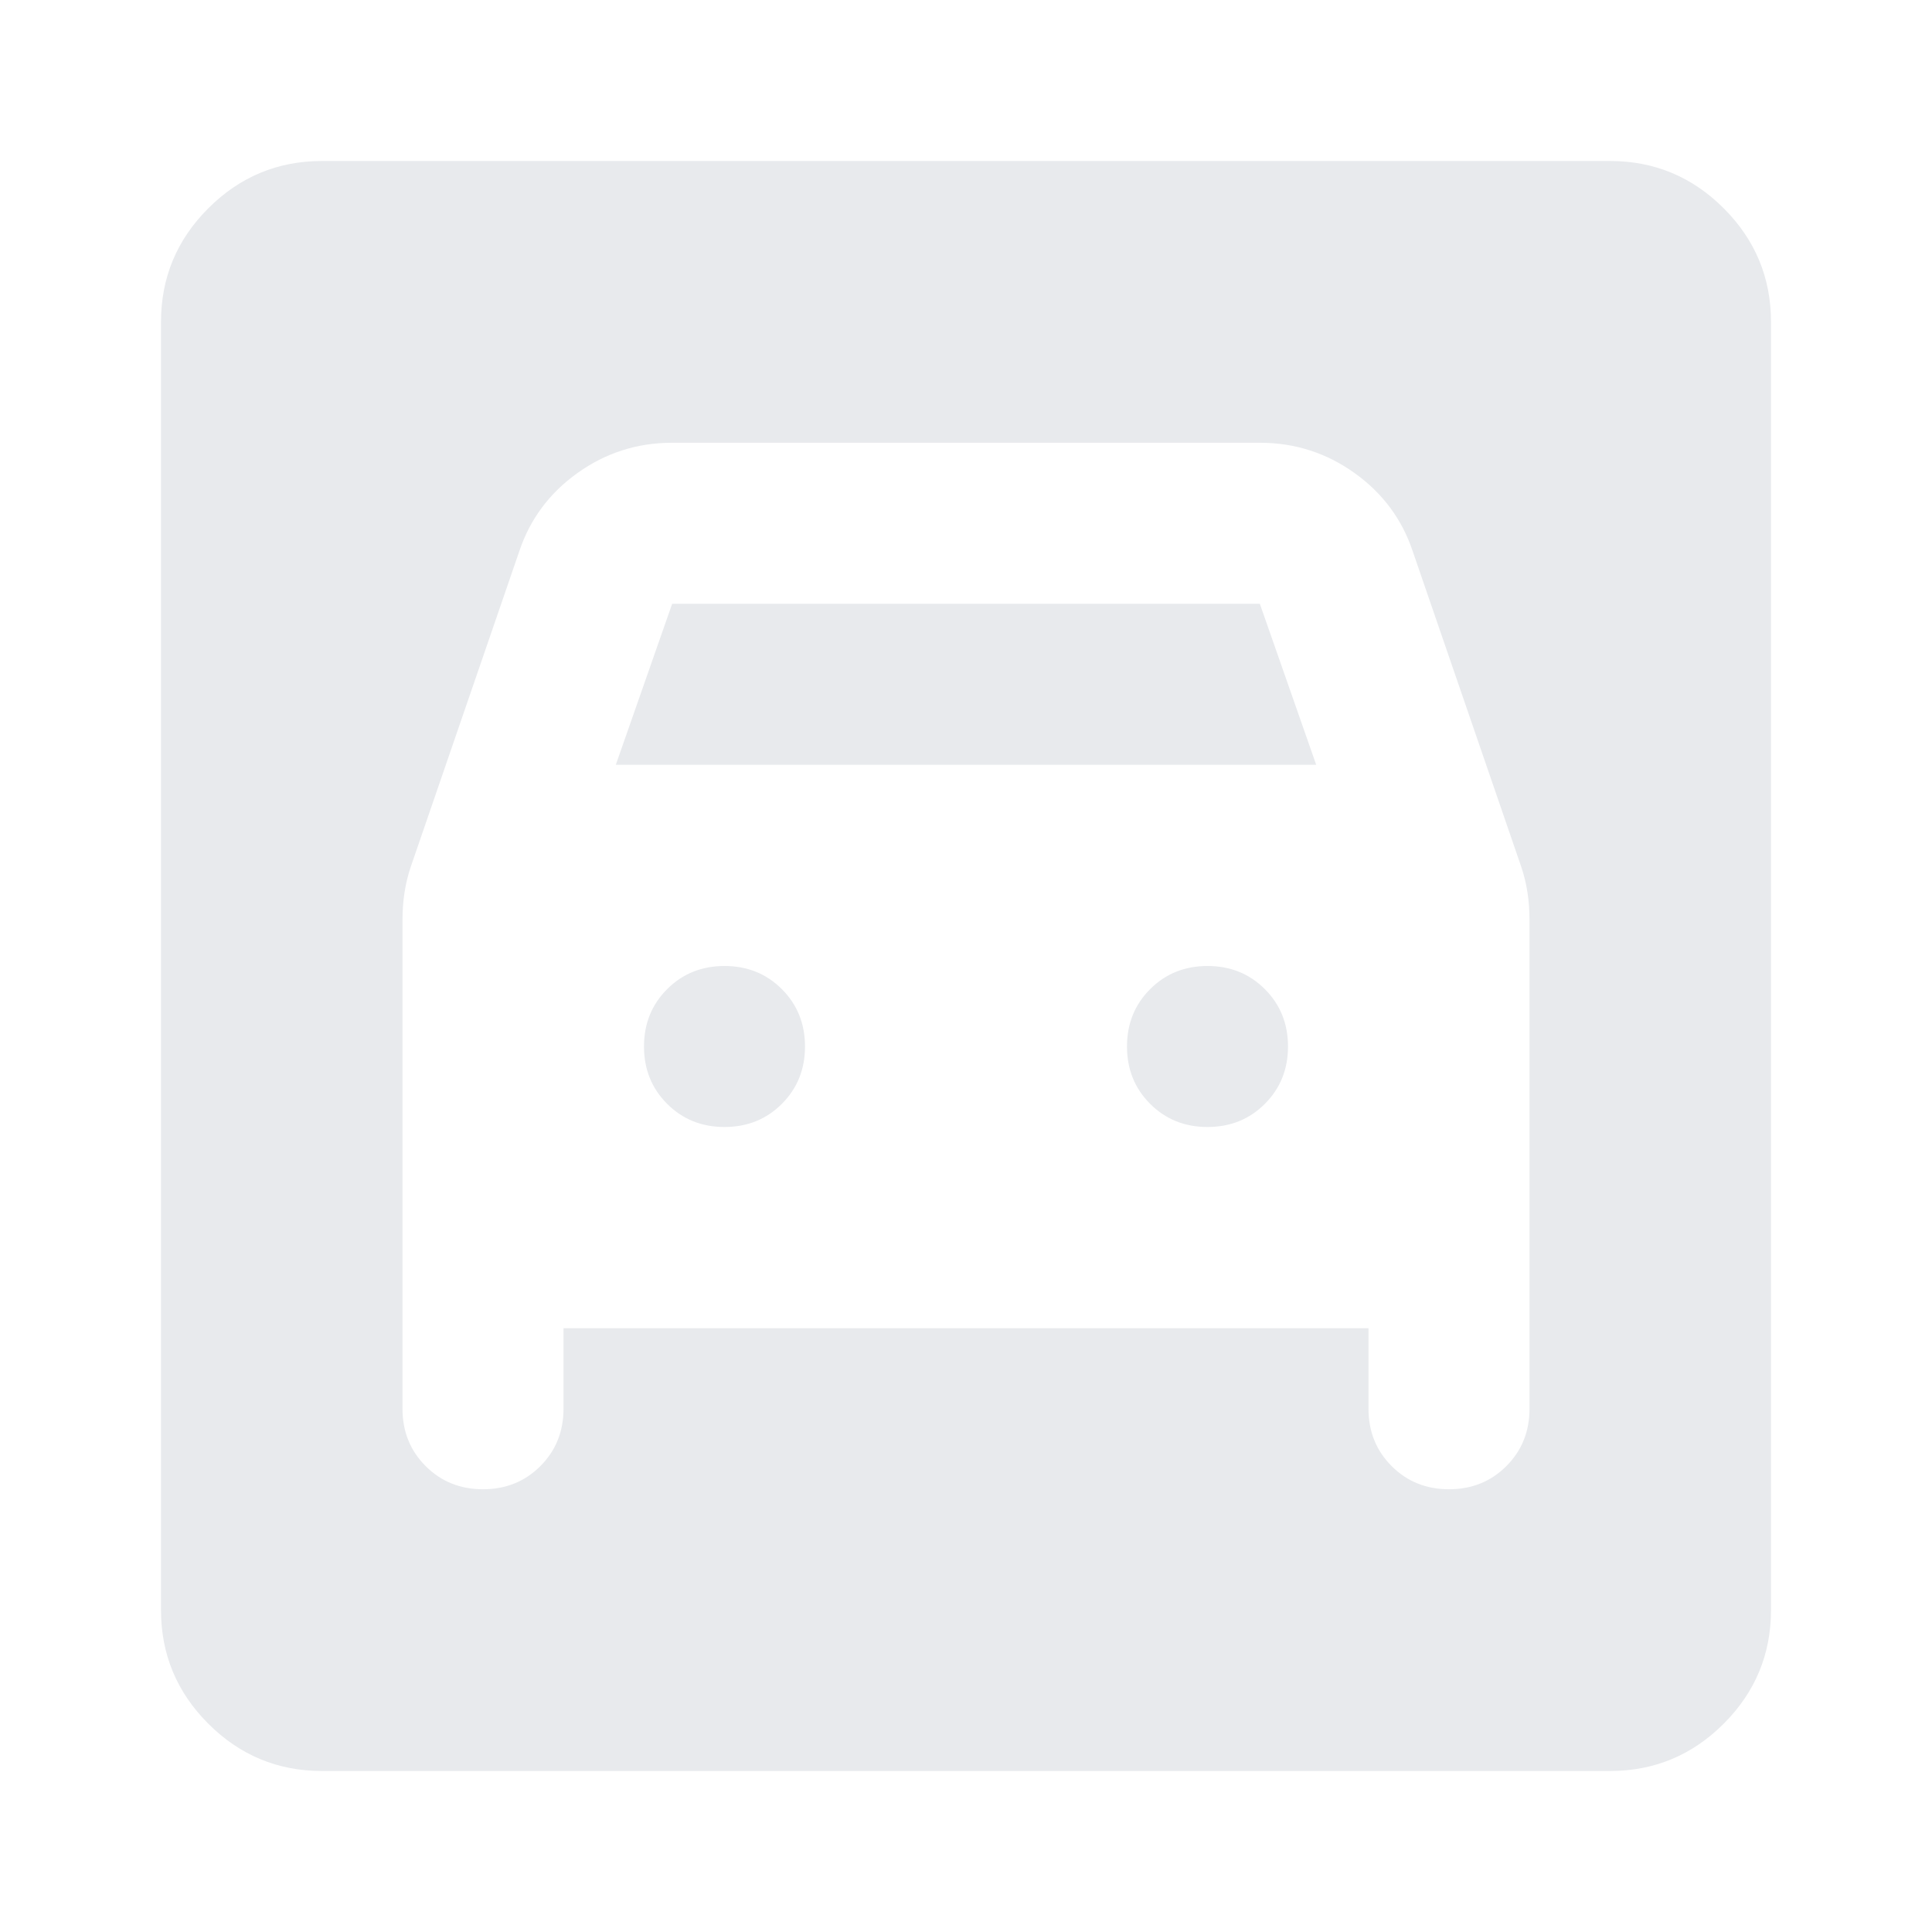 <svg xmlns="http://www.w3.org/2000/svg" height="24px" viewBox="0 -960 960 960" width="24px" fill="#e8eaed"><path d="M160-80q-33 0-56.5-23.5T80-160v-640q0-33 23.5-56.5T160-880h640q33 0 56.5 23.5T880-800v640q0 33-23.5 56.5T800-80H160Zm200-320q-17 0-28.5-11.5T320-440q0-17 11.5-28.5T360-480q17 0 28.5 11.5T400-440q0 17-11.5 28.5T360-400Zm240 0q-17 0-28.5-11.5T560-440q0-17 11.5-28.5T600-480q17 0 28.5 11.5T640-440q0 17-11.5 28.5T600-400ZM240-220q17 0 28.5-11.5T280-260v-40h400v40q0 17 11.5 28.5T720-220q17 0 28.5-11.5T760-260v-243q0-7-1-13.5t-3-12.5l-54-157q-8-24-29-39t-47-15H334q-26 0-47 15t-29 39l-54 157q-2 6-3 12.5t-1 13.5v243q0 17 11.5 28.5T240-220Zm66-360 28-80h292l28 80H306Z"/></svg>